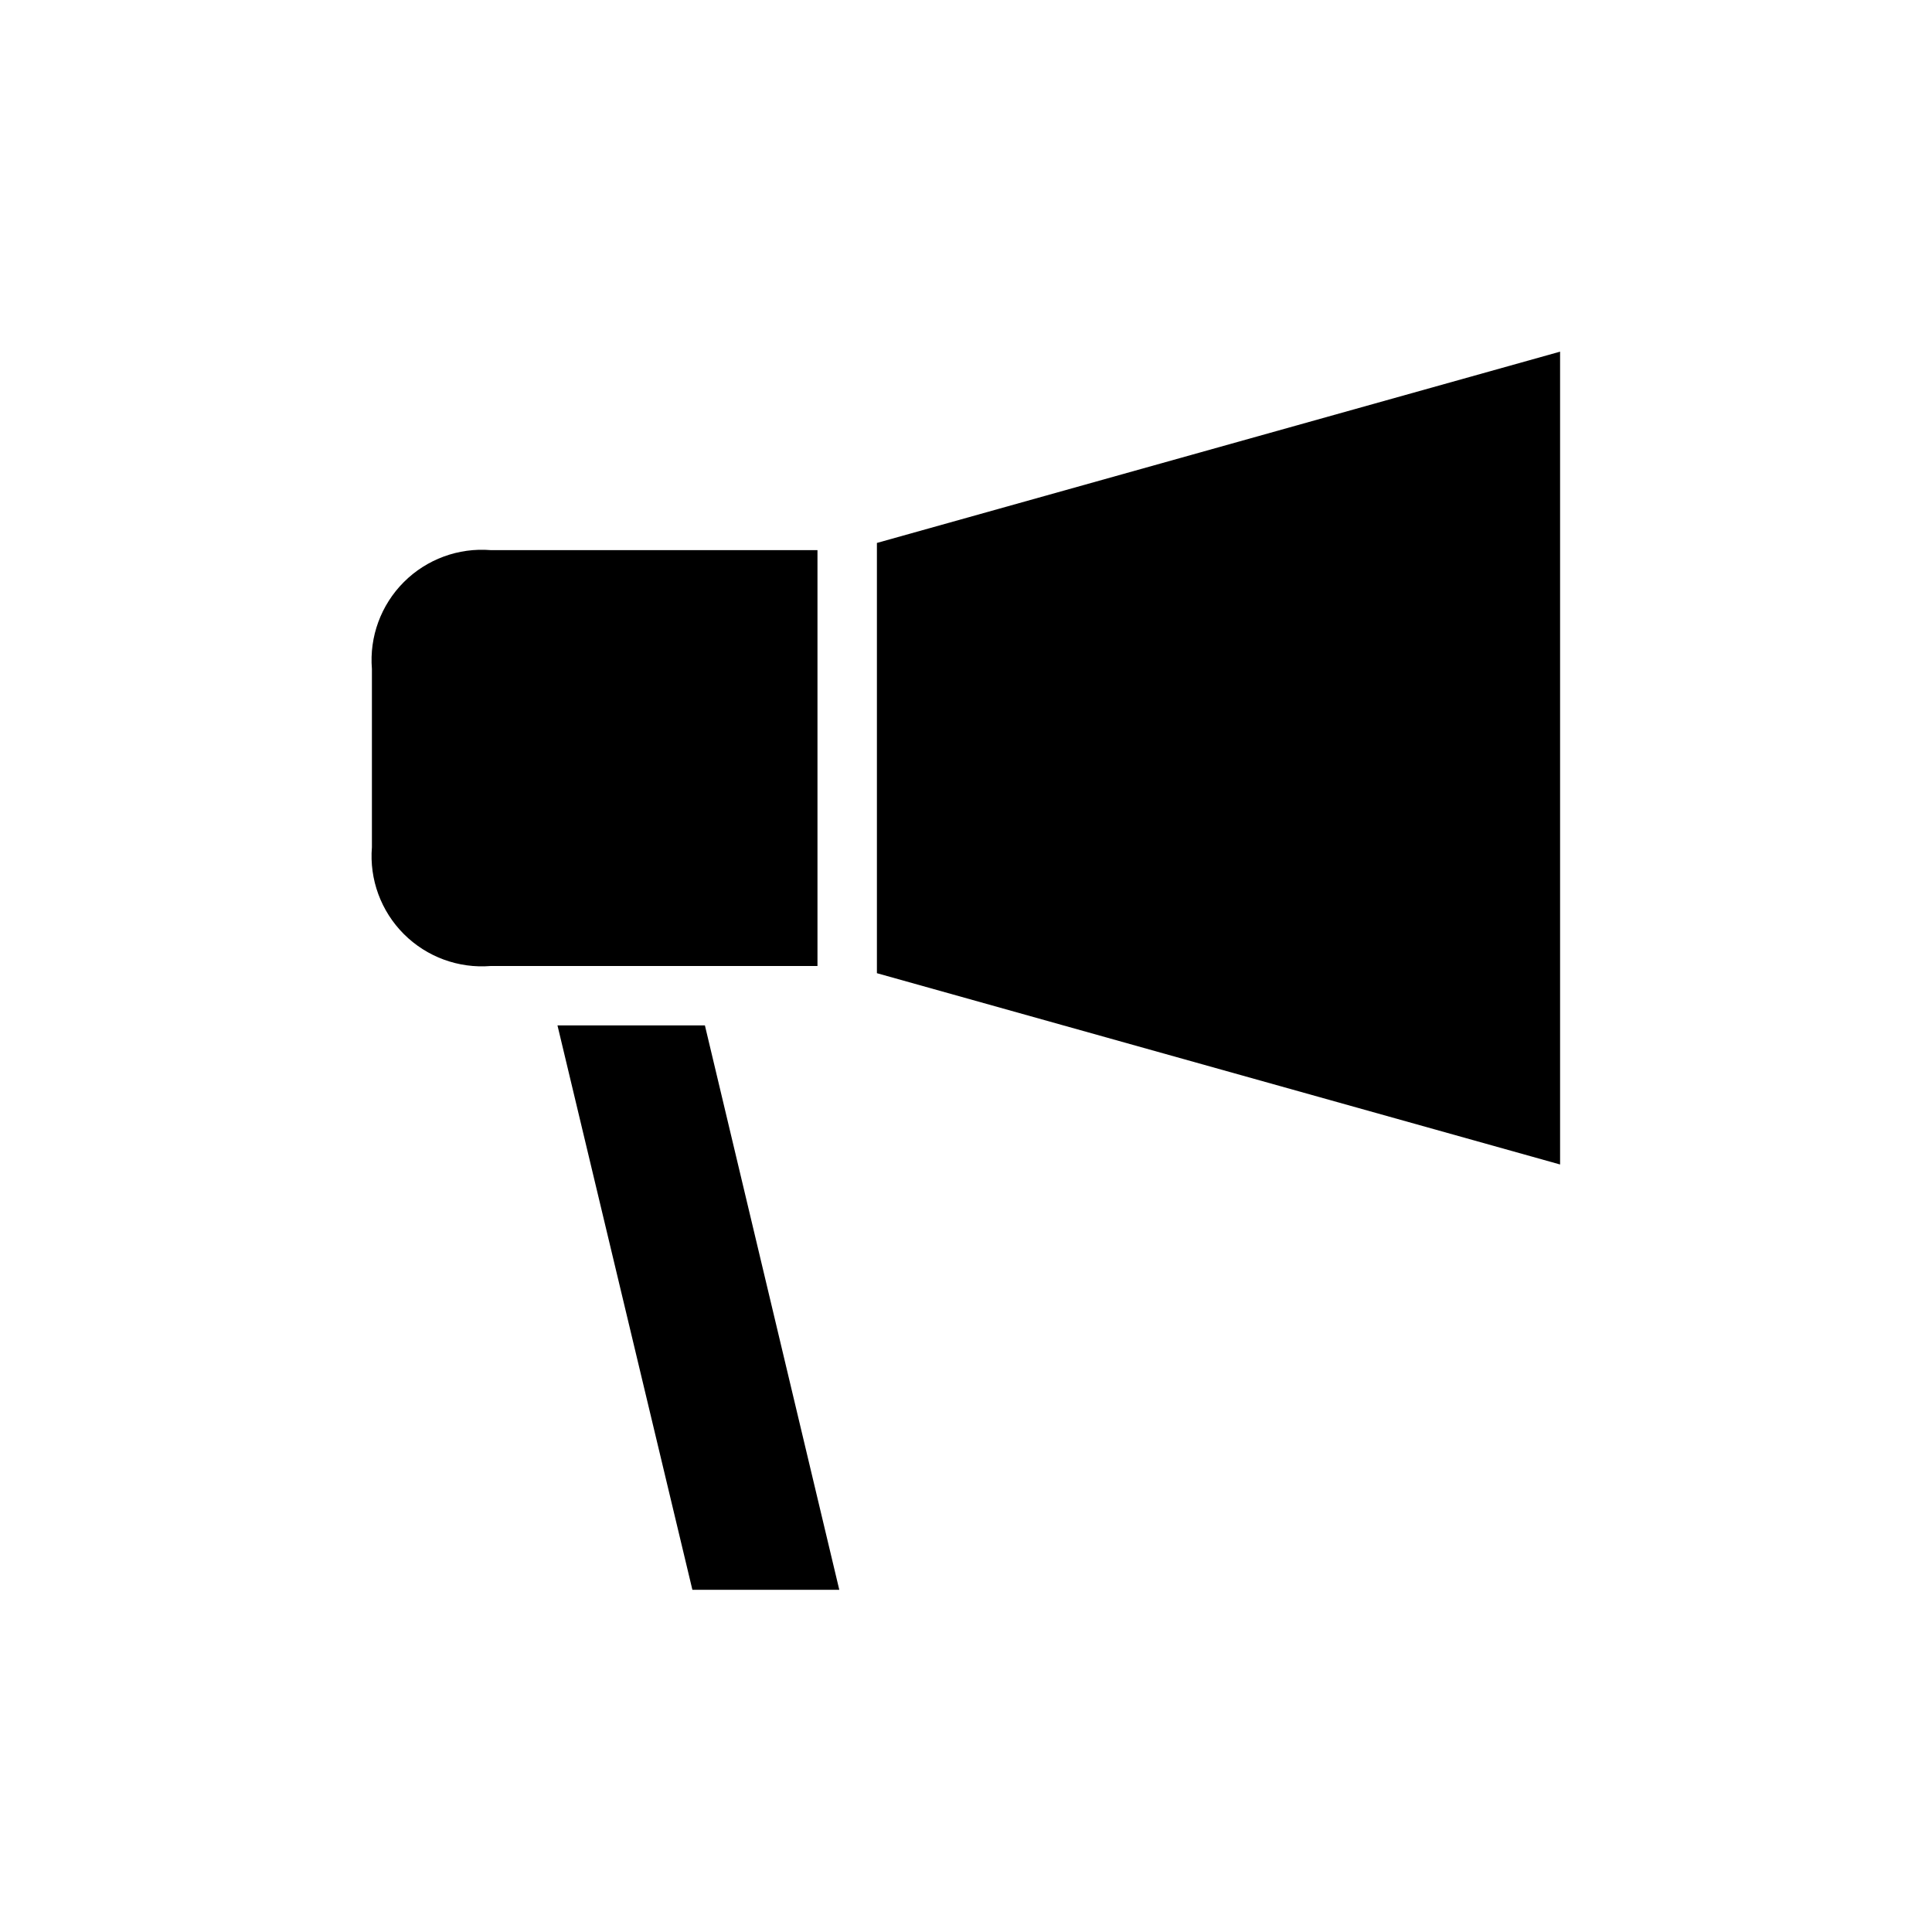 <?xml version="1.0" encoding="UTF-8"?>
<!-- Uploaded to: ICON Repo, www.svgrepo.com, Generator: ICON Repo Mixer Tools -->
<svg fill="#000000" width="800px" height="800px" version="1.1" viewBox="144 144 512 512" xmlns="http://www.w3.org/2000/svg">
 <path d="m366.42 565.31h-38.93l-35.754-149.57h39.07zm-5.781-165.31h-86.59c-8.547 0.691-16.965-2.402-23.027-8.465s-9.156-14.48-8.461-23.023v-47.234c-0.695-8.543 2.398-16.961 8.461-23.023s14.48-9.156 23.027-8.465h86.59zm196.8 52.602-181.05-50.695v-114.02l181.05-50.695z"/>
</svg>